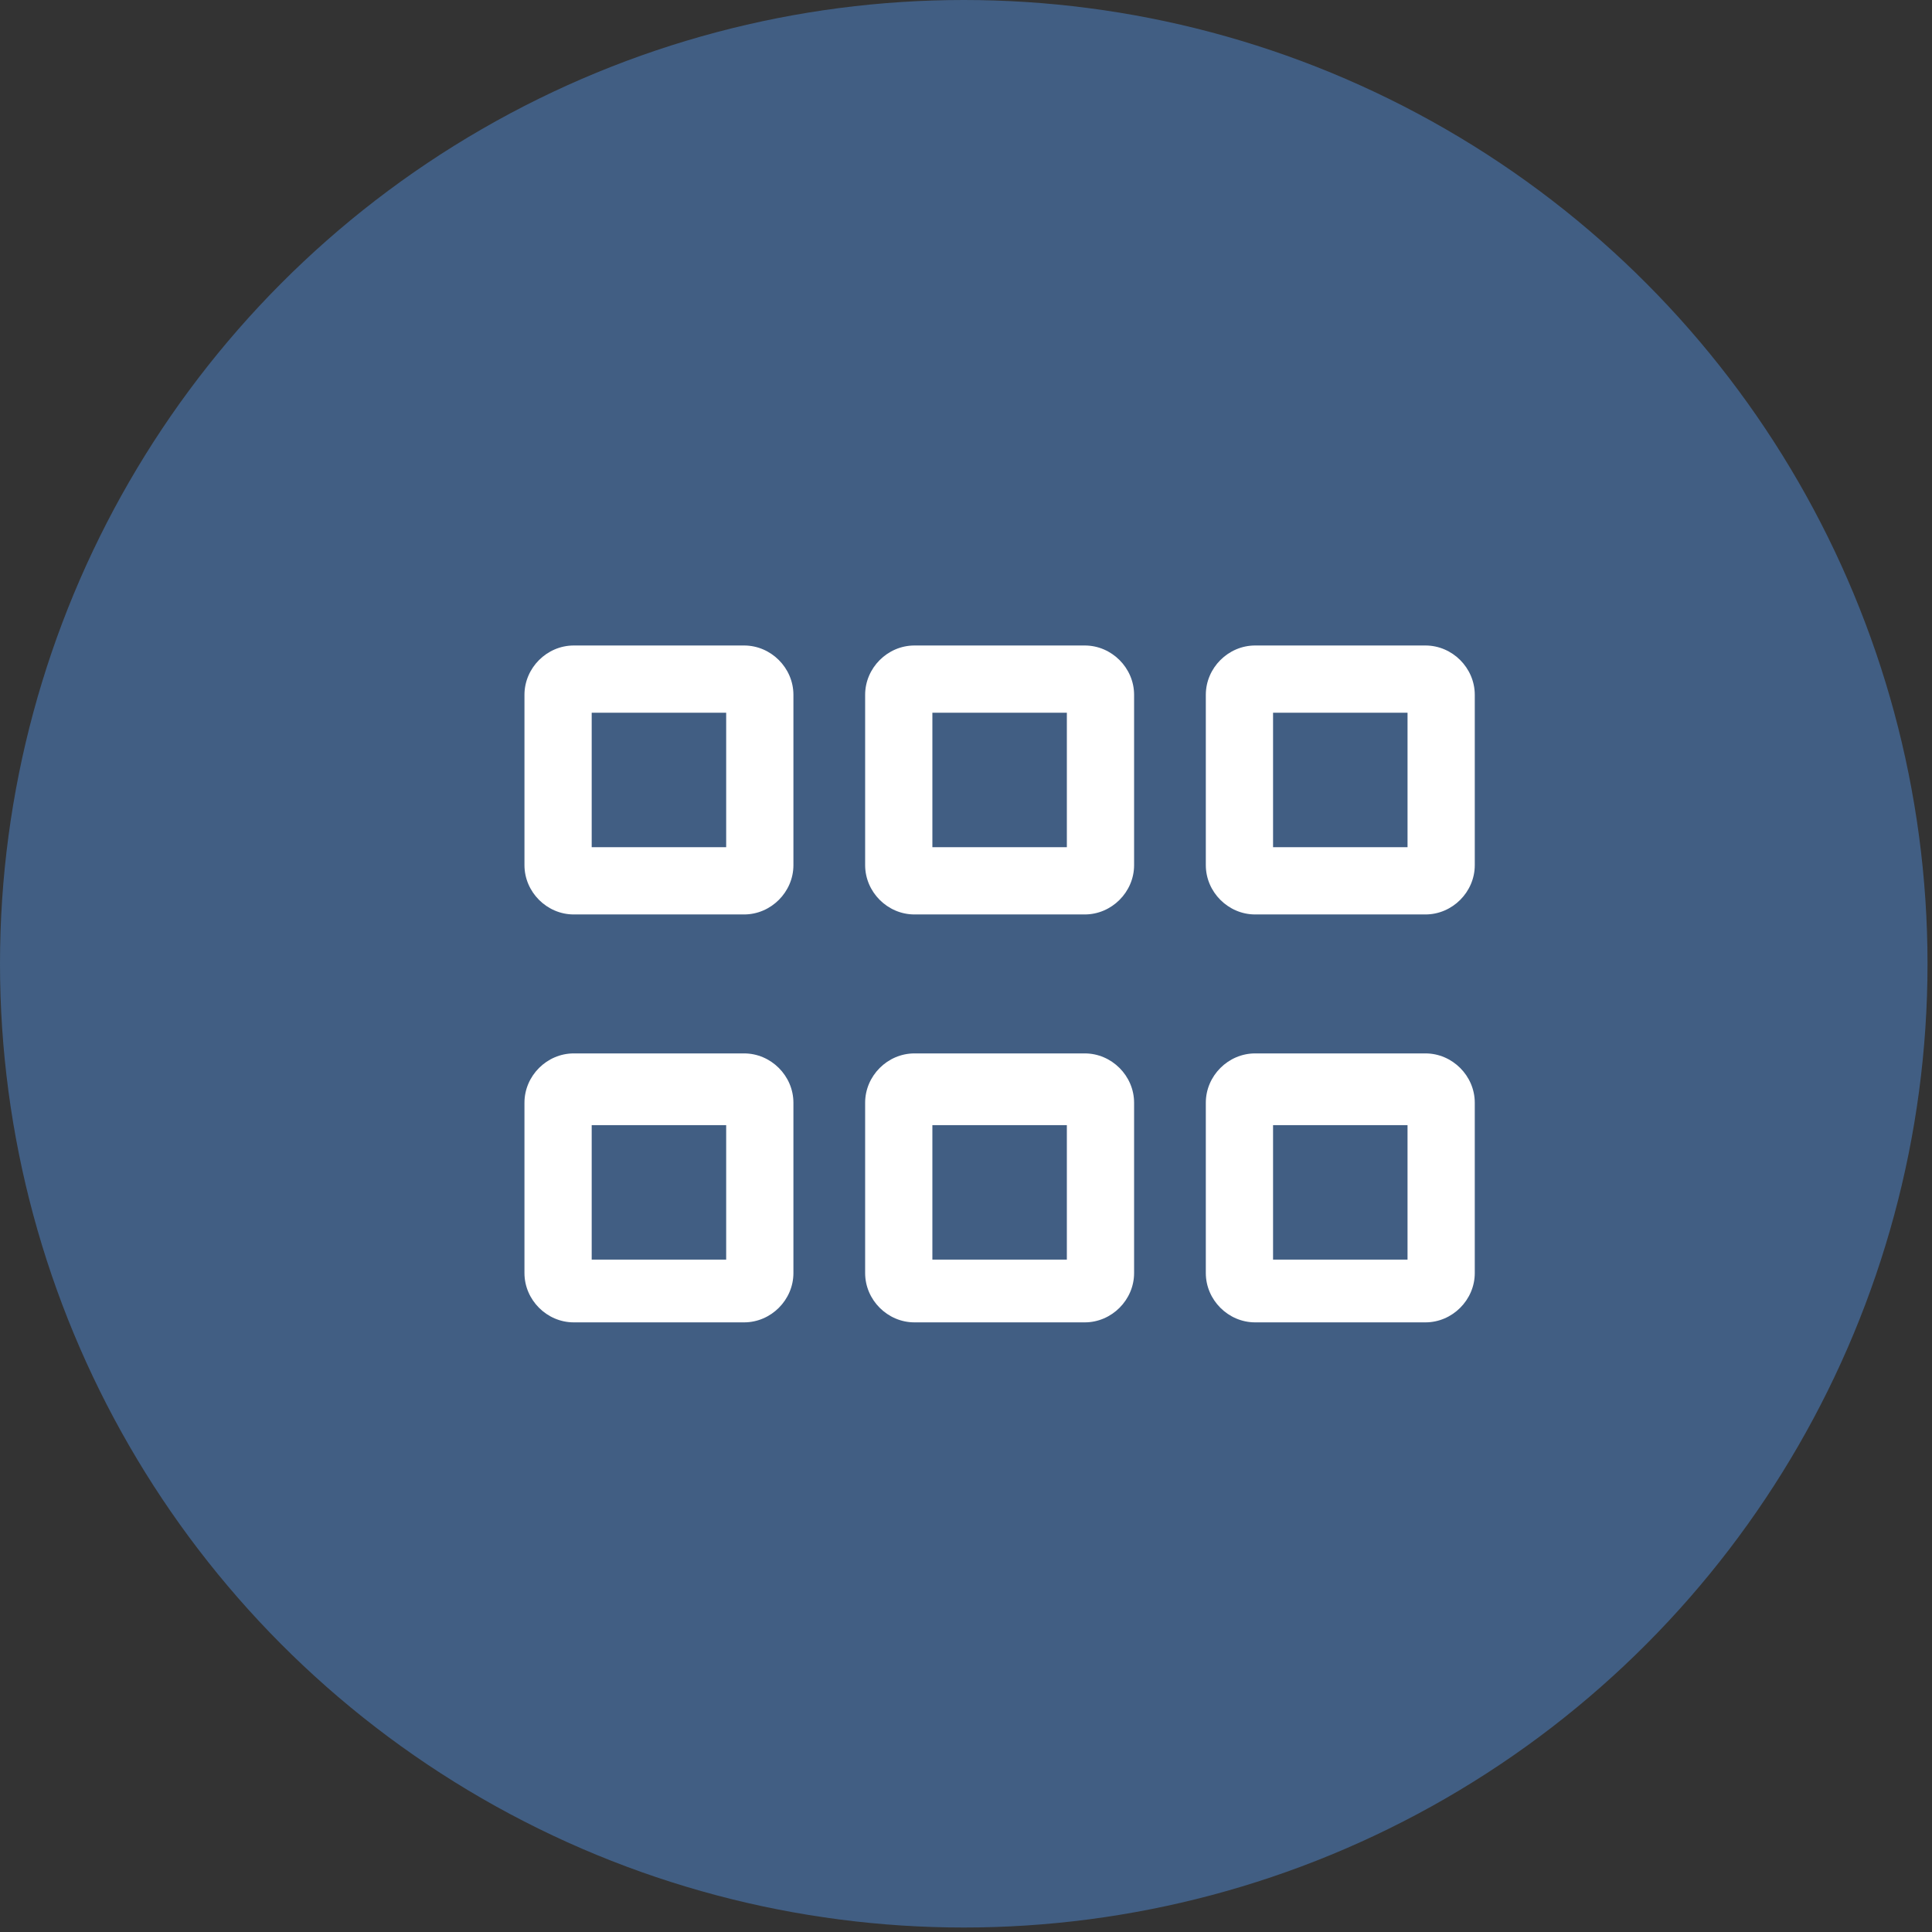 <svg enable-background="new 0 0 43.1 43.1" viewBox="0 0 43.1 43.1" xmlns="http://www.w3.org/2000/svg"><rect x="0" y="0" width="43.1" height="43.1" fill="#333333" stroke="none"/><circle cx="21.5" cy="21.5" fill="#415e83" r="21.5"/><path d="m31.8 14.4h-3.8c-.6 0-1.1.5-1.1 1.1v3.8c0 .6.5 1.1 1.1 1.1h3.8c.6 0 1.1-.5 1.1-1.1v-3.8c0-.6-.5-1.1-1.1-1.1zm-.4 4.5h-3v-3h3zm-7.2-4.5h-3.8c-.6 0-1.1.5-1.1 1.1v3.8c0 .6.5 1.1 1.1 1.1h3.8c.6 0 1.1-.5 1.1-1.1v-3.8c0-.6-.5-1.1-1.1-1.1zm-.4 4.5h-3v-3h3zm-7.2-4.5h-3.8c-.6 0-1.1.5-1.1 1.1v3.8c0 .6.5 1.1 1.1 1.1h3.8c.6 0 1.1-.5 1.1-1.1v-3.8c0-.6-.5-1.1-1.1-1.1zm-.4 4.5h-3v-3h3zm15.6 4.6h-3.8c-.6 0-1.1.5-1.1 1.1v3.8c0 .6.5 1.1 1.1 1.1h3.8c.6 0 1.1-.5 1.1-1.1v-3.8c0-.6-.5-1.1-1.1-1.1zm-.4 4.6h-3v-3h3zm-7.2-4.6h-3.8c-.6 0-1.1.5-1.1 1.1v3.8c0 .6.5 1.1 1.1 1.1h3.8c.6 0 1.1-.5 1.1-1.1v-3.8c0-.6-.5-1.1-1.1-1.1zm-.4 4.6h-3v-3h3zm-7.2-4.6h-3.8c-.6 0-1.1.5-1.1 1.1v3.8c0 .6.5 1.1 1.1 1.1h3.8c.6 0 1.1-.5 1.1-1.1v-3.8c0-.6-.5-1.1-1.1-1.1zm-.4 4.6h-3v-3h3z" fill="#fff"/></svg>